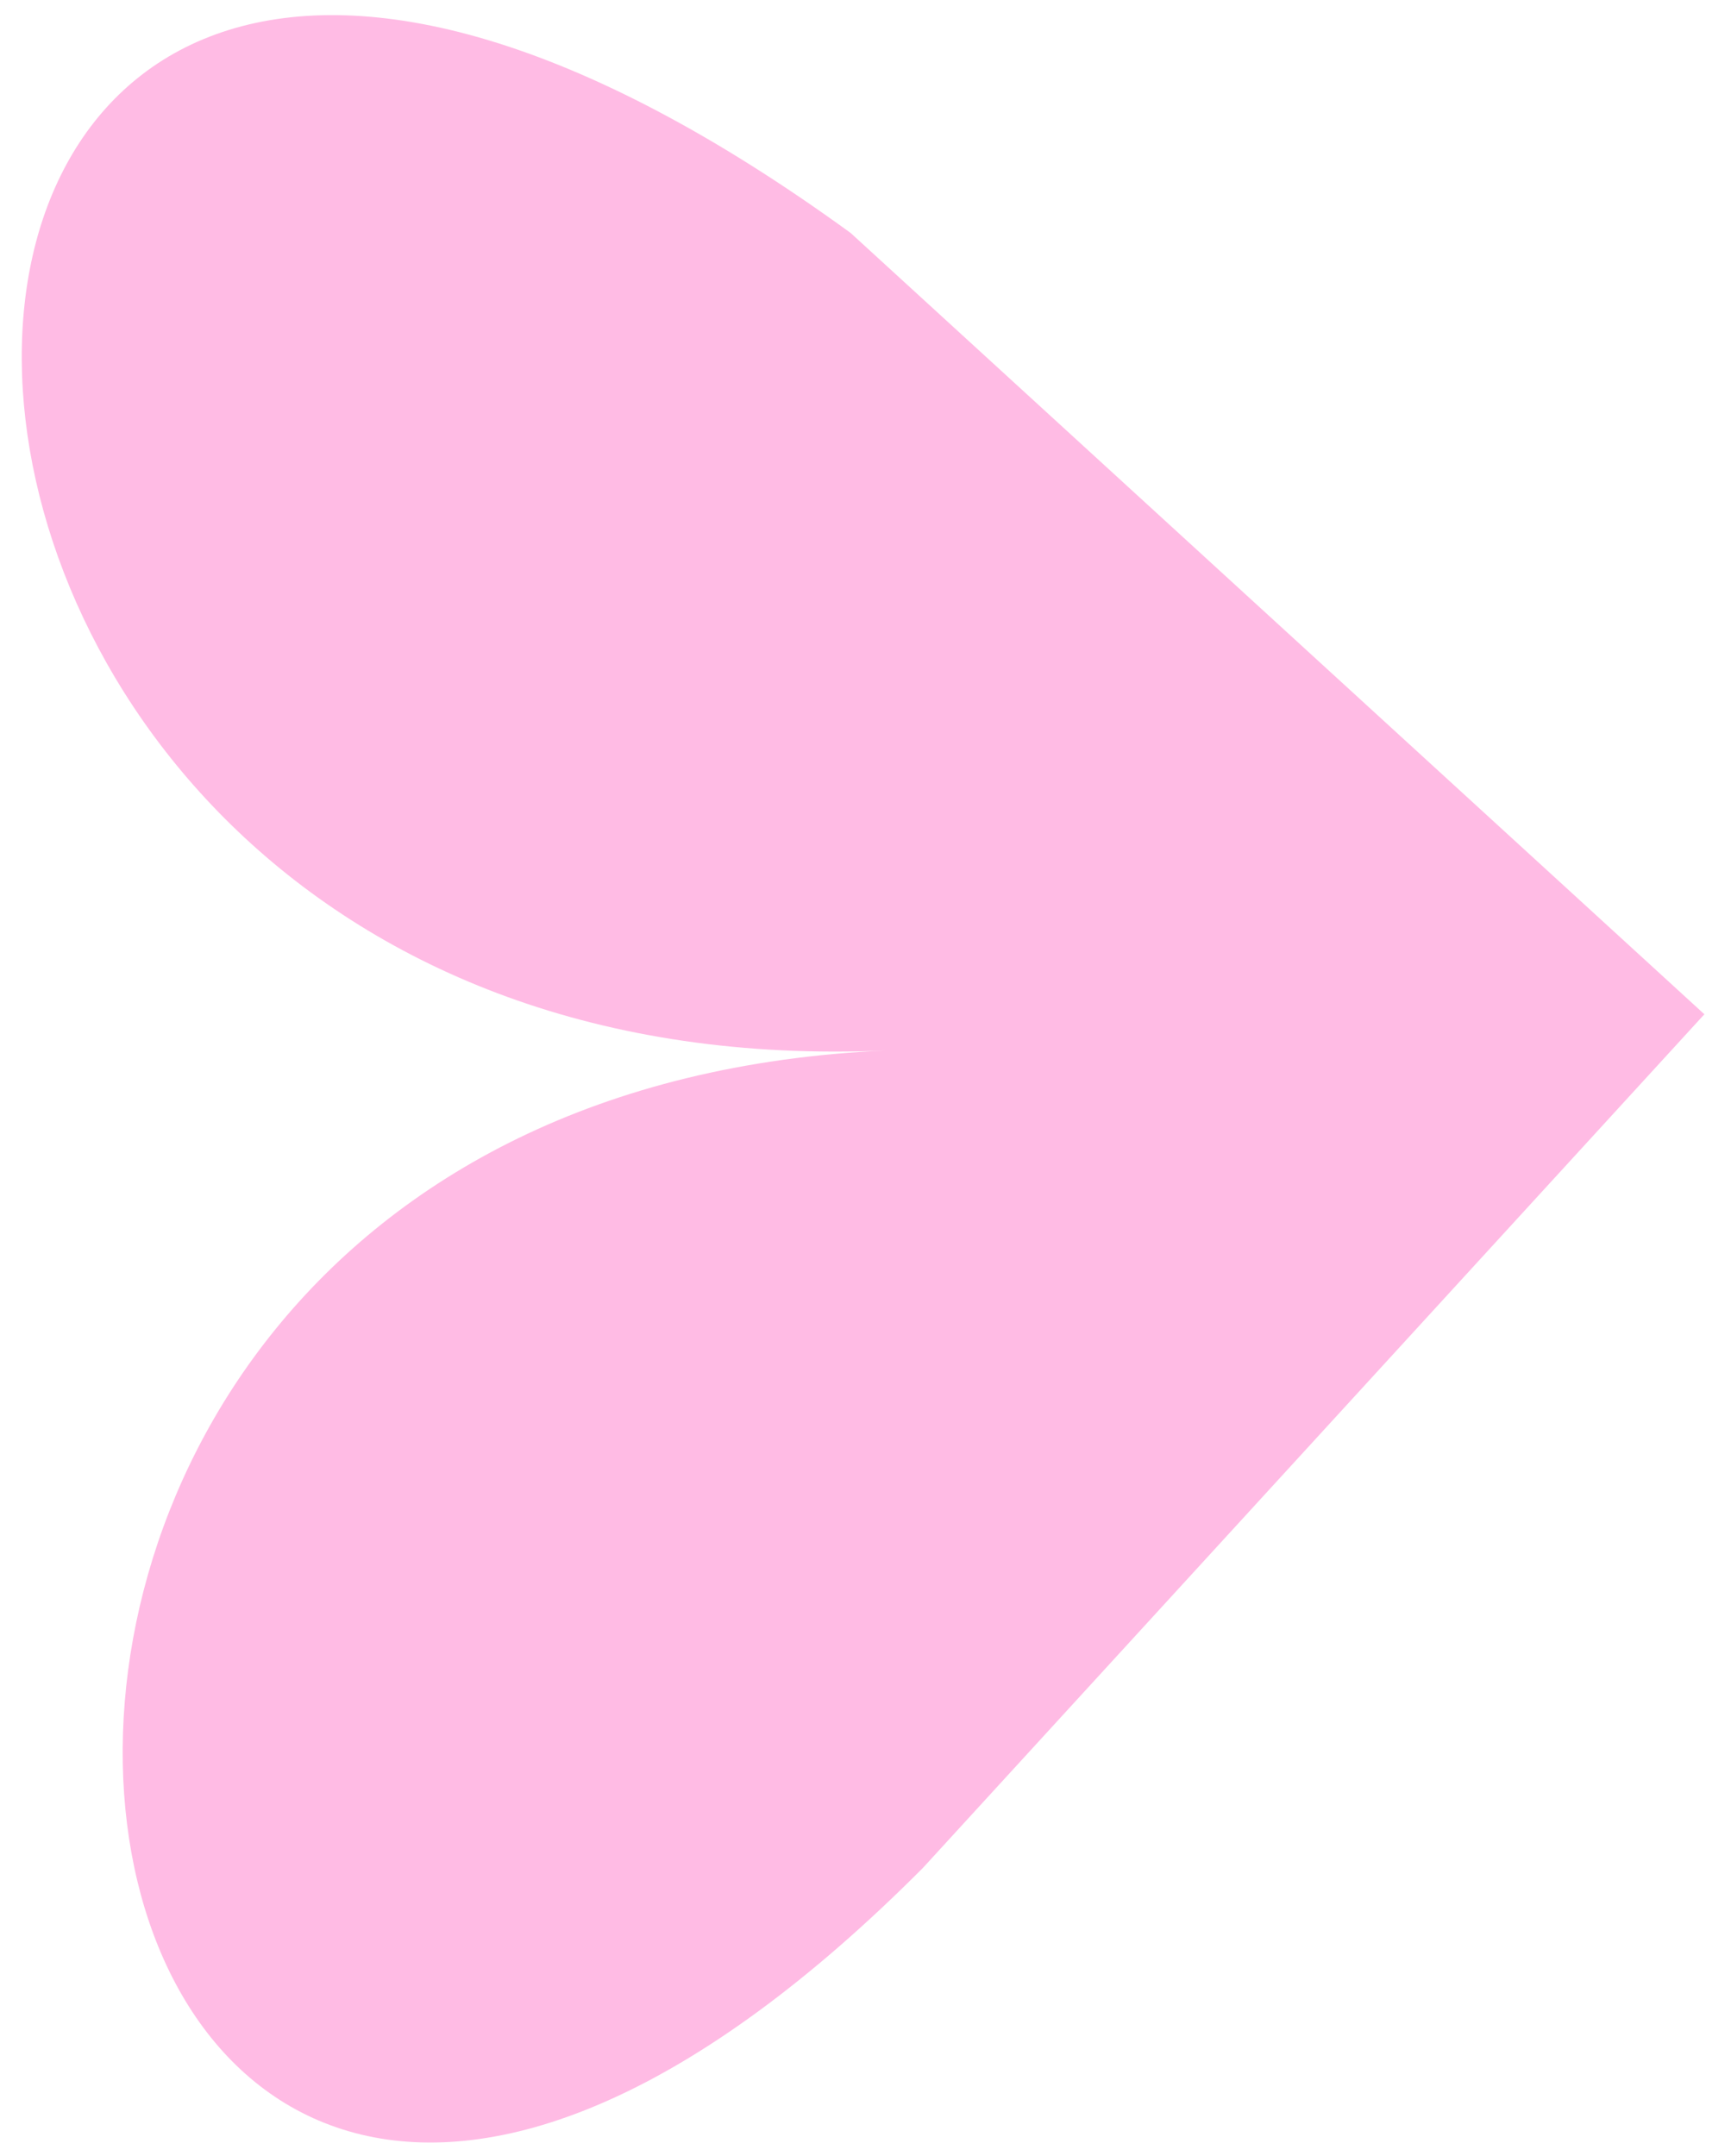 <?xml version="1.0" encoding="UTF-8"?> <svg xmlns="http://www.w3.org/2000/svg" width="53" height="66" viewBox="0 0 53 66" fill="none"> <path d="M52.185 31.047L28.26 57.175C0.168 85.379 -8.268 33.72 27.154 32.154C-8.268 33.72 -7.689 -17.391 26.047 7.133L52.185 31.047Z" fill="#FFBBE4"></path> </svg> 